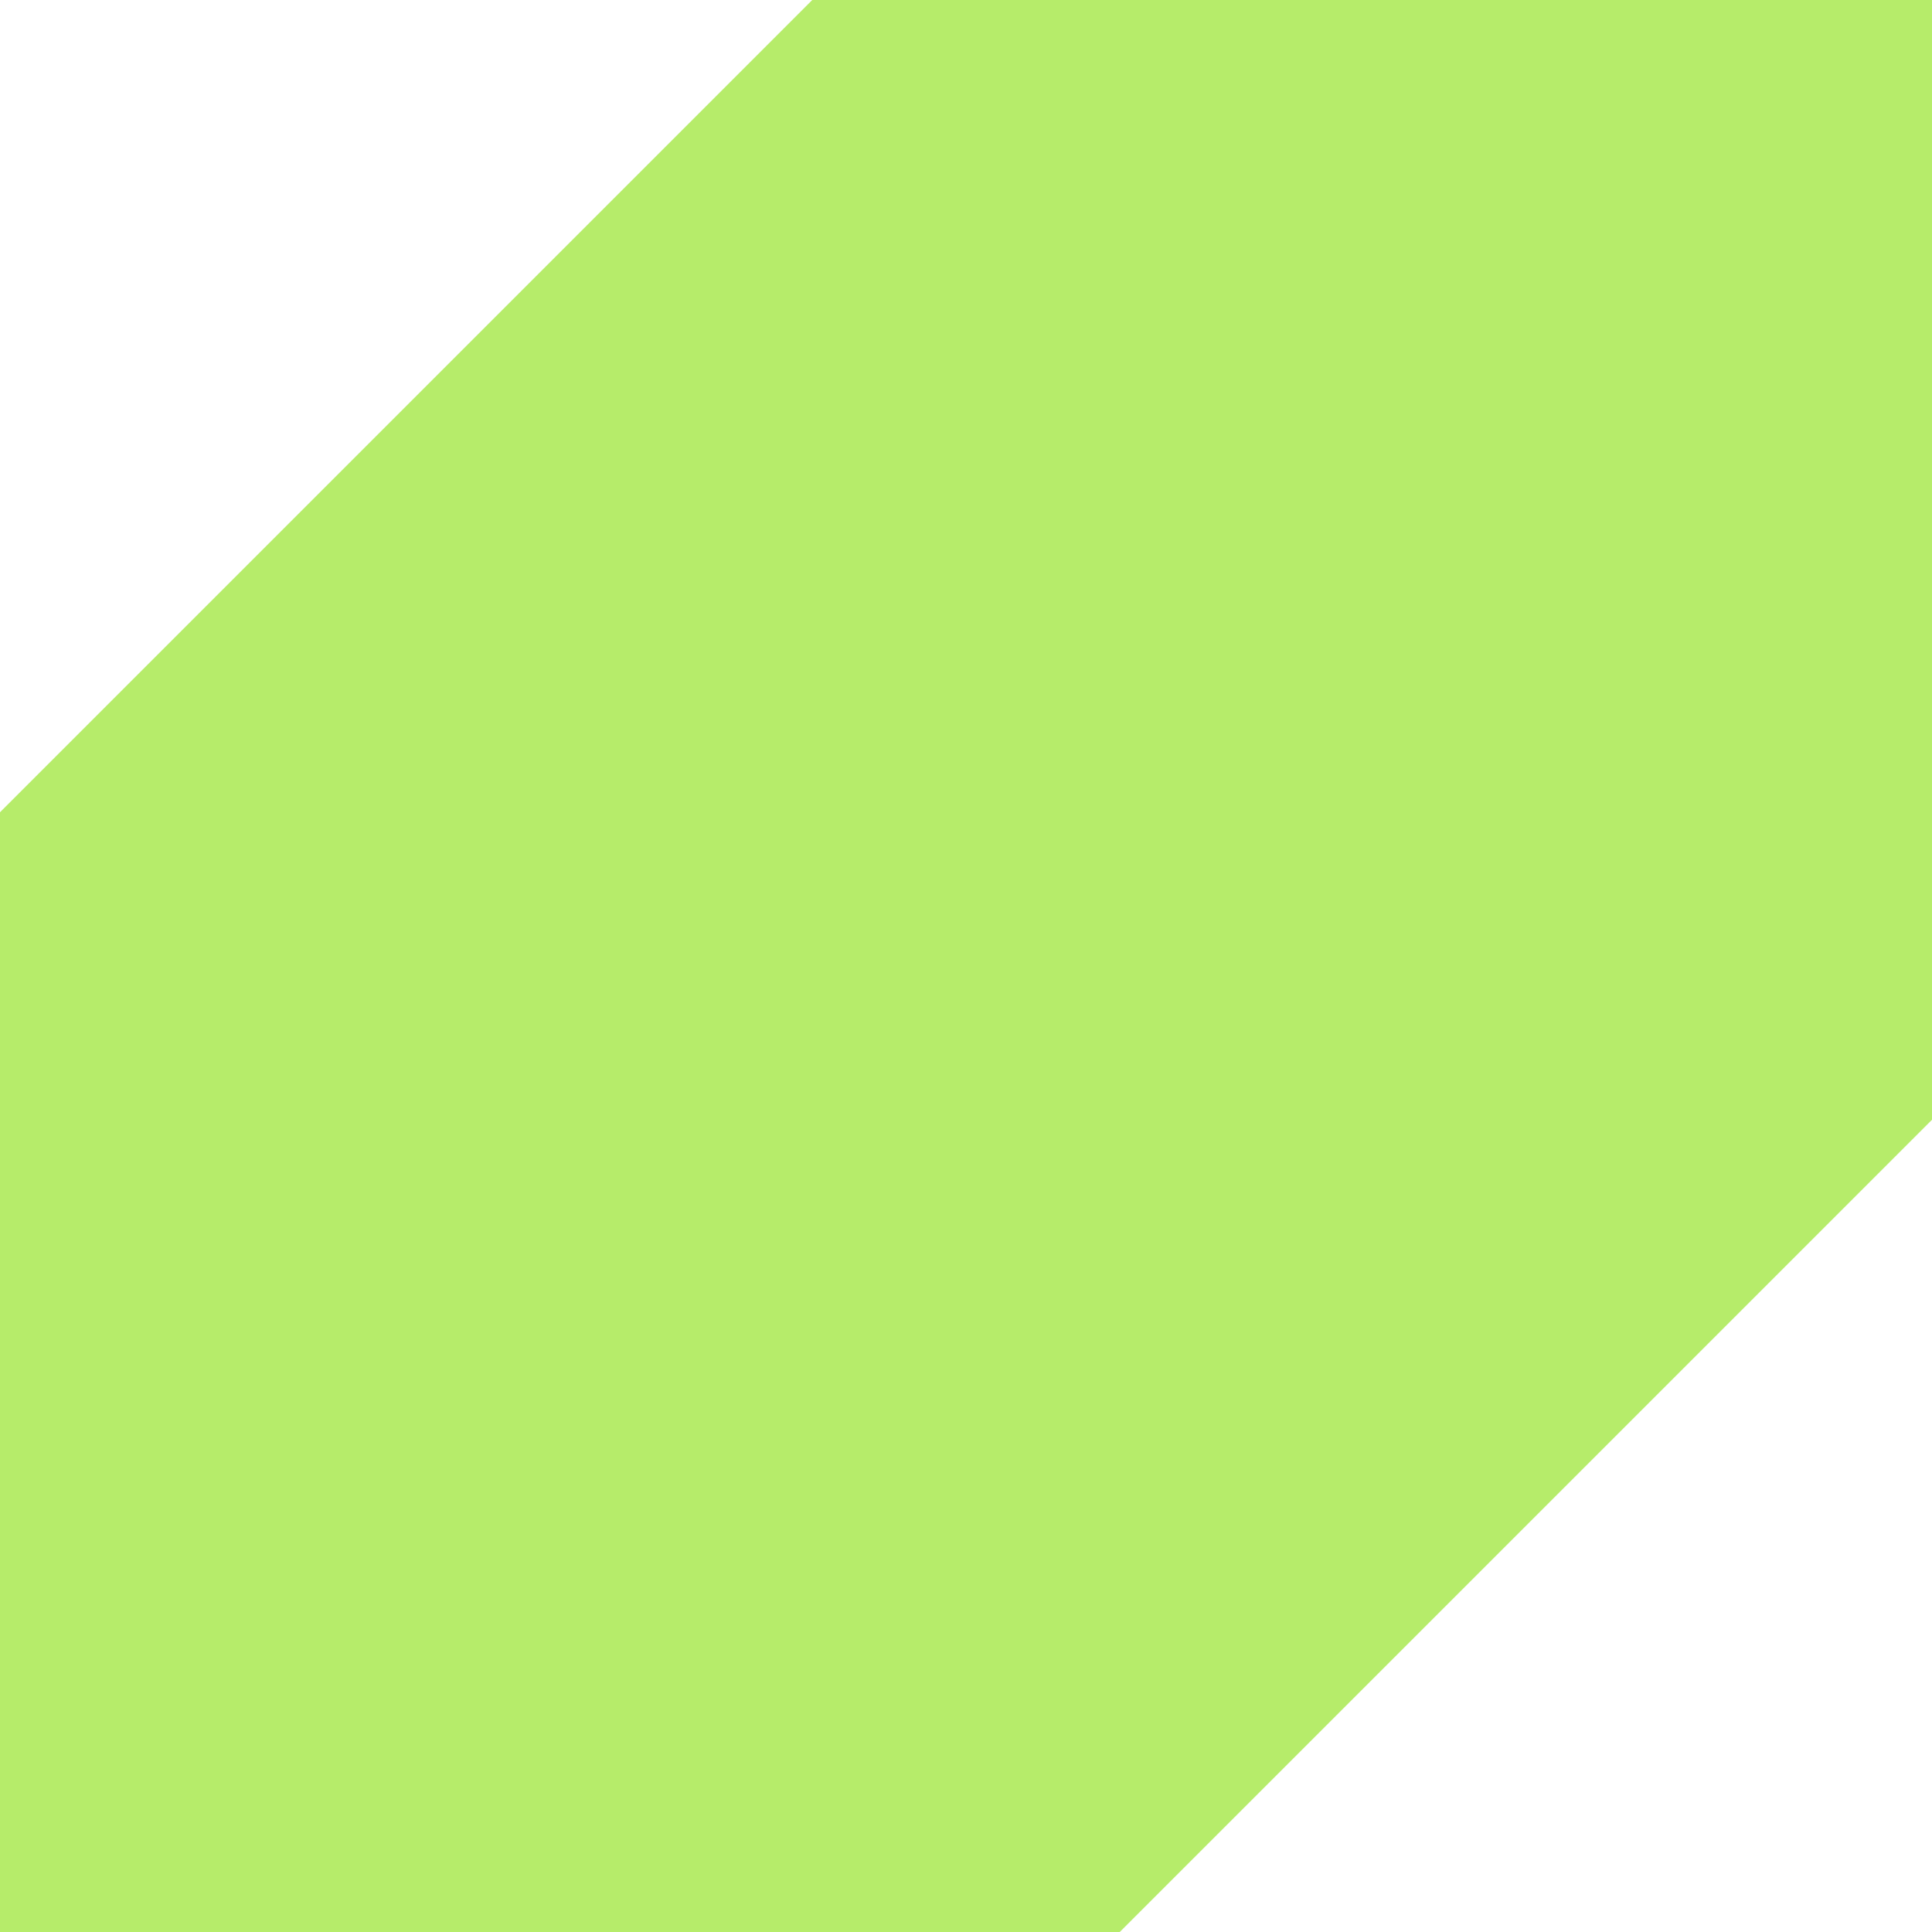 <svg class="green-hexagon" width="74" height="74" viewBox="0 0 74 74" fill="none" xmlns="http://www.w3.org/2000/svg">
            <g clip-path="url(#clip0_769_463)">
                <path d="M0 74V31.111L31.111 0H74V42.889L42.889 74H0Z" fill="#85E9F2" style="fill: rgb(182, 236, 106);"></path>
            </g>
            <defs>
            <clipPath id="clip0_769_463">
            <rect width="74" height="74" fill="white"></rect>
            </clipPath>
            </defs>
</svg>